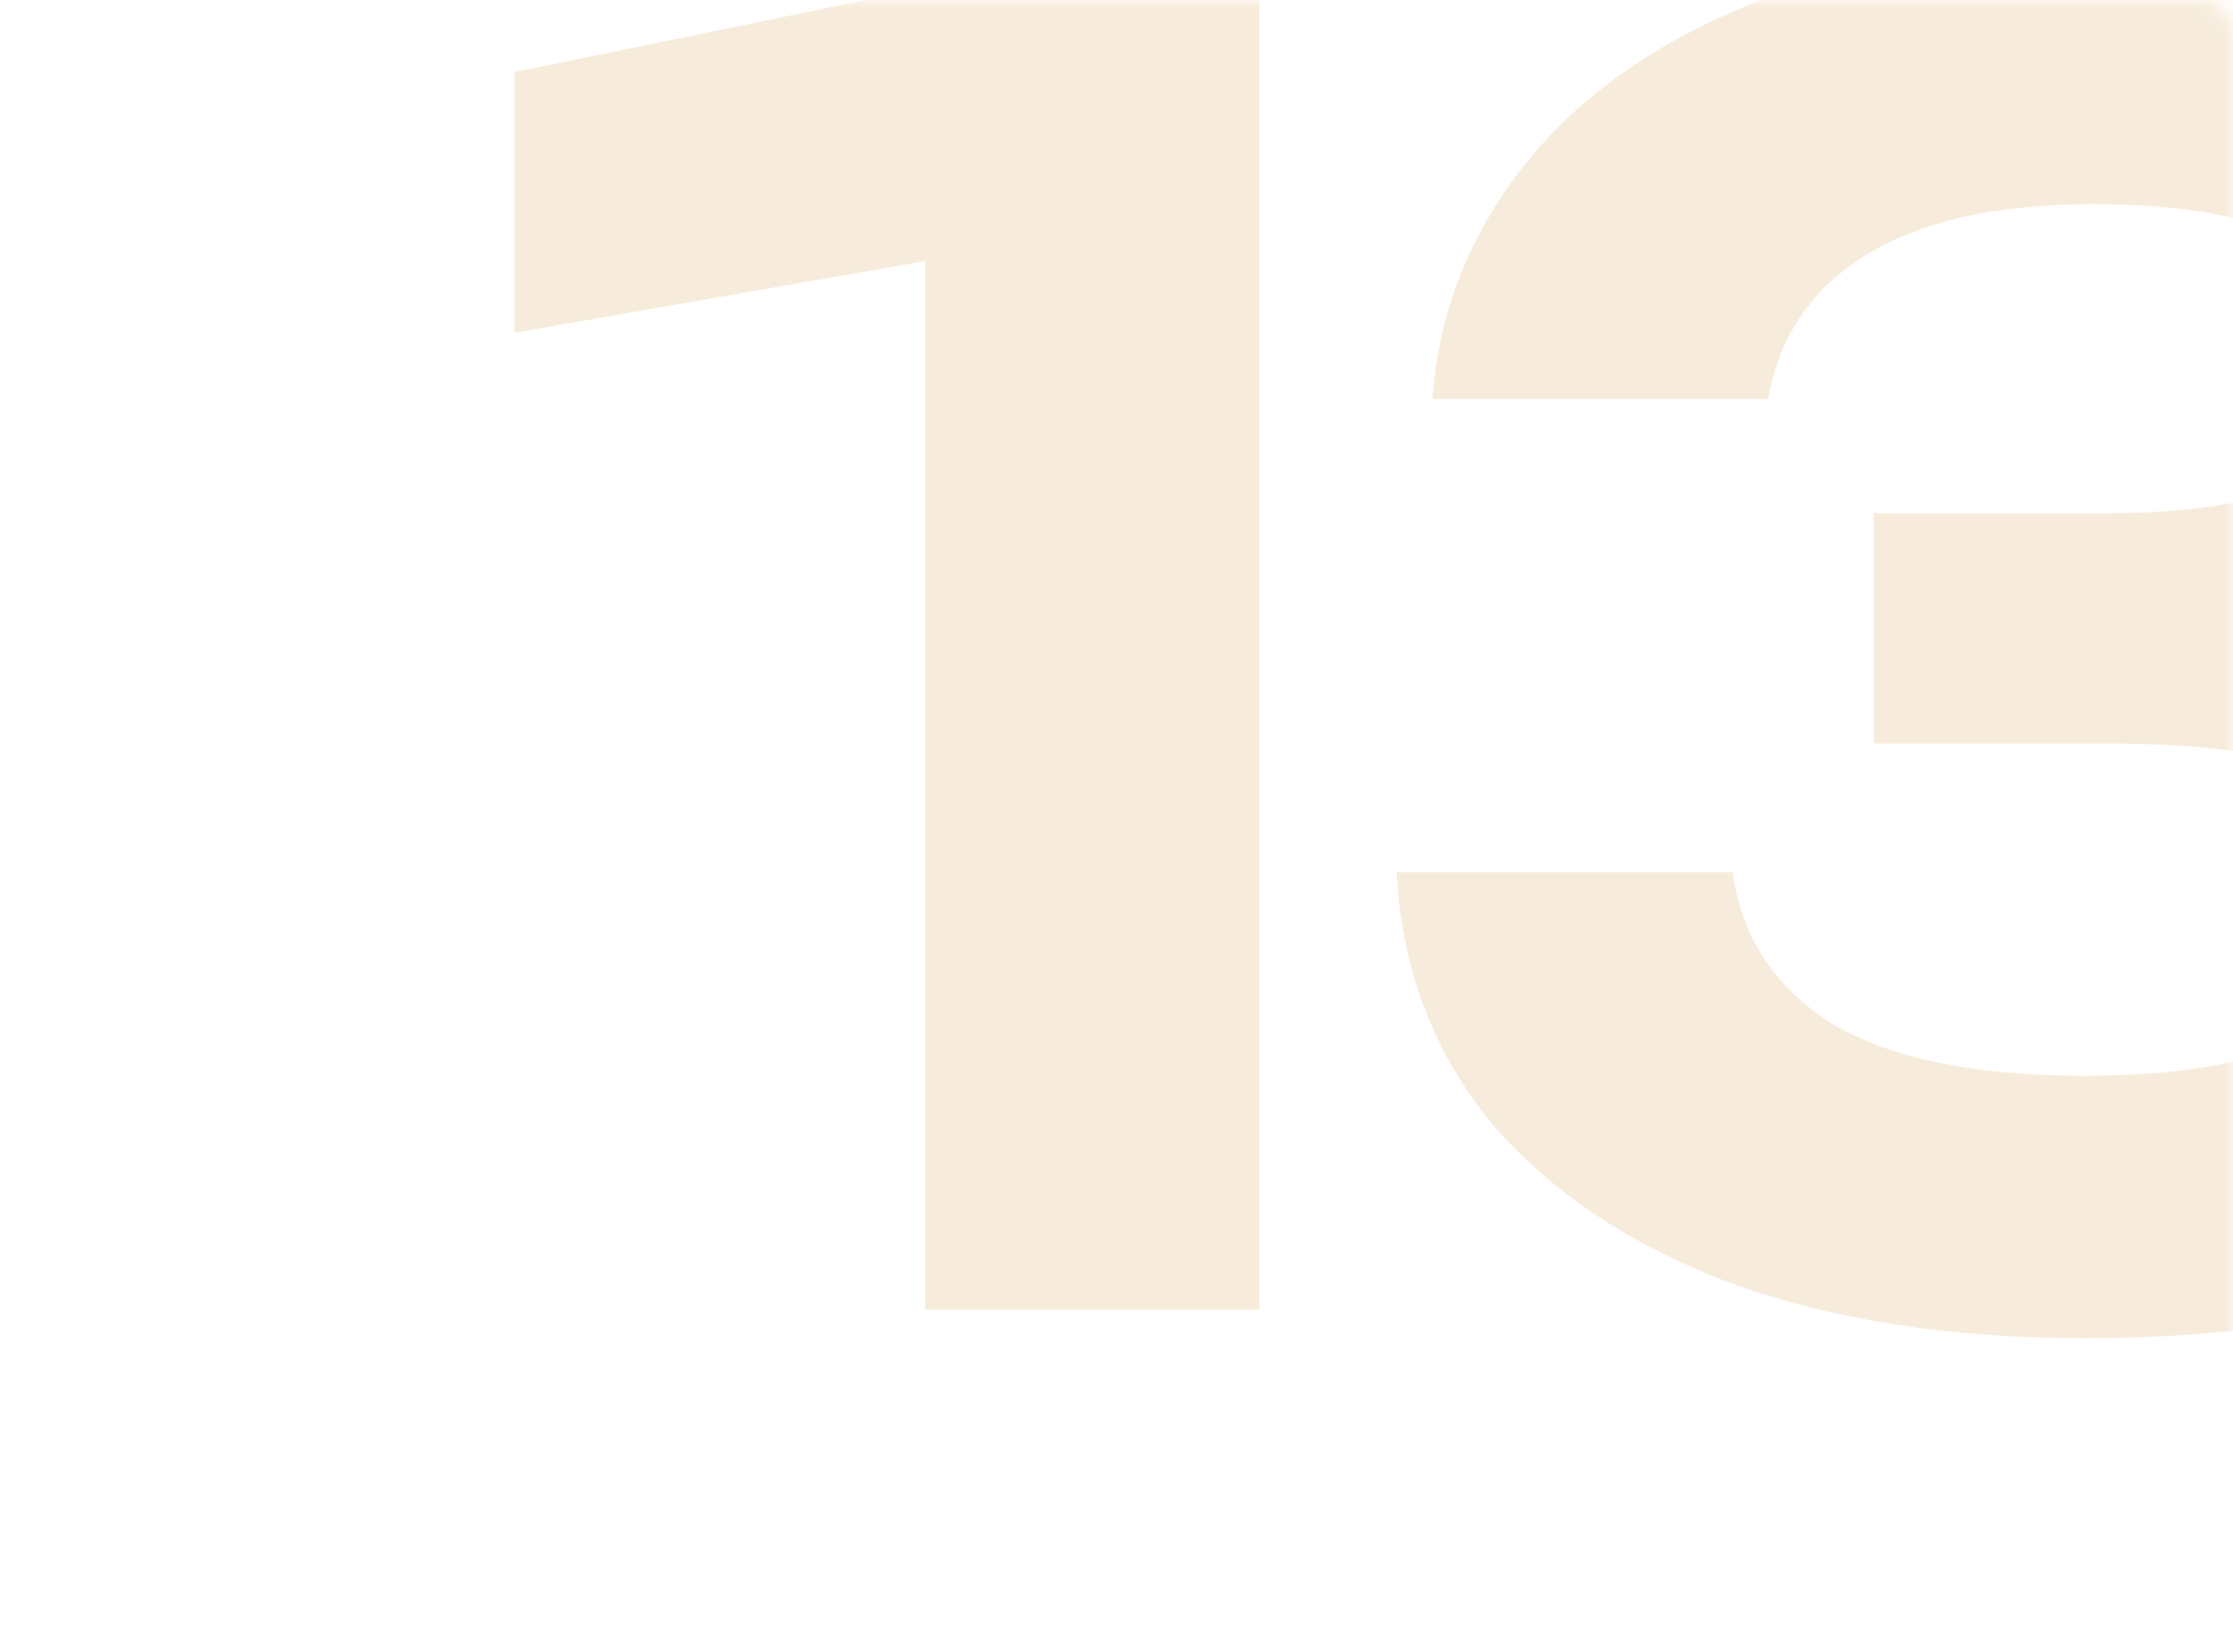 <?xml version="1.0" encoding="UTF-8"?> <svg xmlns="http://www.w3.org/2000/svg" width="150" height="111" viewBox="0 0 150 111" fill="none"><mask id="mask0_209_551" style="mask-type:alpha" maskUnits="userSpaceOnUse" x="0" y="0" width="150" height="111"><rect width="150" height="111" rx="2" fill="white"></rect></mask><g mask="url(#mask0_209_551)"><path opacity="0.3" d="M84.6 -2V88H62.16V5.68L73.08 15.64L34.56 22.36V4.84L67.92 -2H84.6ZM96.22 26.8C96.62 21.12 98.62 15.96 102.22 11.32C105.82 6.68 110.94 3 117.58 0.28C124.3 -2.52 132.42 -3.92 141.94 -3.92C150.1 -3.92 157.18 -2.84 163.18 -0.68C169.26 1.4 173.98 4.32 177.34 8.08C180.7 11.76 182.38 16.12 182.38 21.16C182.38 25.24 181.14 28.96 178.66 32.32C176.26 35.6 172.46 38.24 167.26 40.24C162.06 42.16 155.42 43.08 147.34 43V40.6C155.02 40.2 161.62 40.76 167.14 42.28C172.66 43.8 176.9 46.2 179.86 49.48C182.82 52.76 184.3 56.88 184.3 61.84C184.3 67.28 182.58 72.12 179.14 76.36C175.7 80.52 170.66 83.84 164.02 86.32C157.46 88.72 149.46 89.92 140.02 89.92C130.82 89.92 122.78 88.64 115.9 86.08C109.1 83.44 103.78 79.8 99.94 75.16C96.18 70.44 94.14 64.92 93.82 58.6H116.38C117.02 63 119.26 66.4 123.1 68.8C127.02 71.12 132.66 72.28 140.02 72.28C146.98 72.28 152.26 71.24 155.86 69.16C159.54 67 161.38 64 161.38 60.16C161.38 57.92 160.78 56.08 159.58 54.64C158.38 53.12 156.34 51.96 153.46 51.16C150.58 50.36 146.58 49.96 141.46 49.96H125.86V34.48H141.46C148.1 34.48 152.78 33.56 155.5 31.72C158.22 29.8 159.58 27.32 159.58 24.28C159.58 20.92 157.98 18.32 154.78 16.48C151.66 14.64 146.94 13.72 140.62 13.72C134.06 13.72 128.94 14.88 125.26 17.2C121.66 19.44 119.5 22.64 118.78 26.8H96.22Z" fill="#D49840" fill-opacity="0.6"></path></g></svg> 